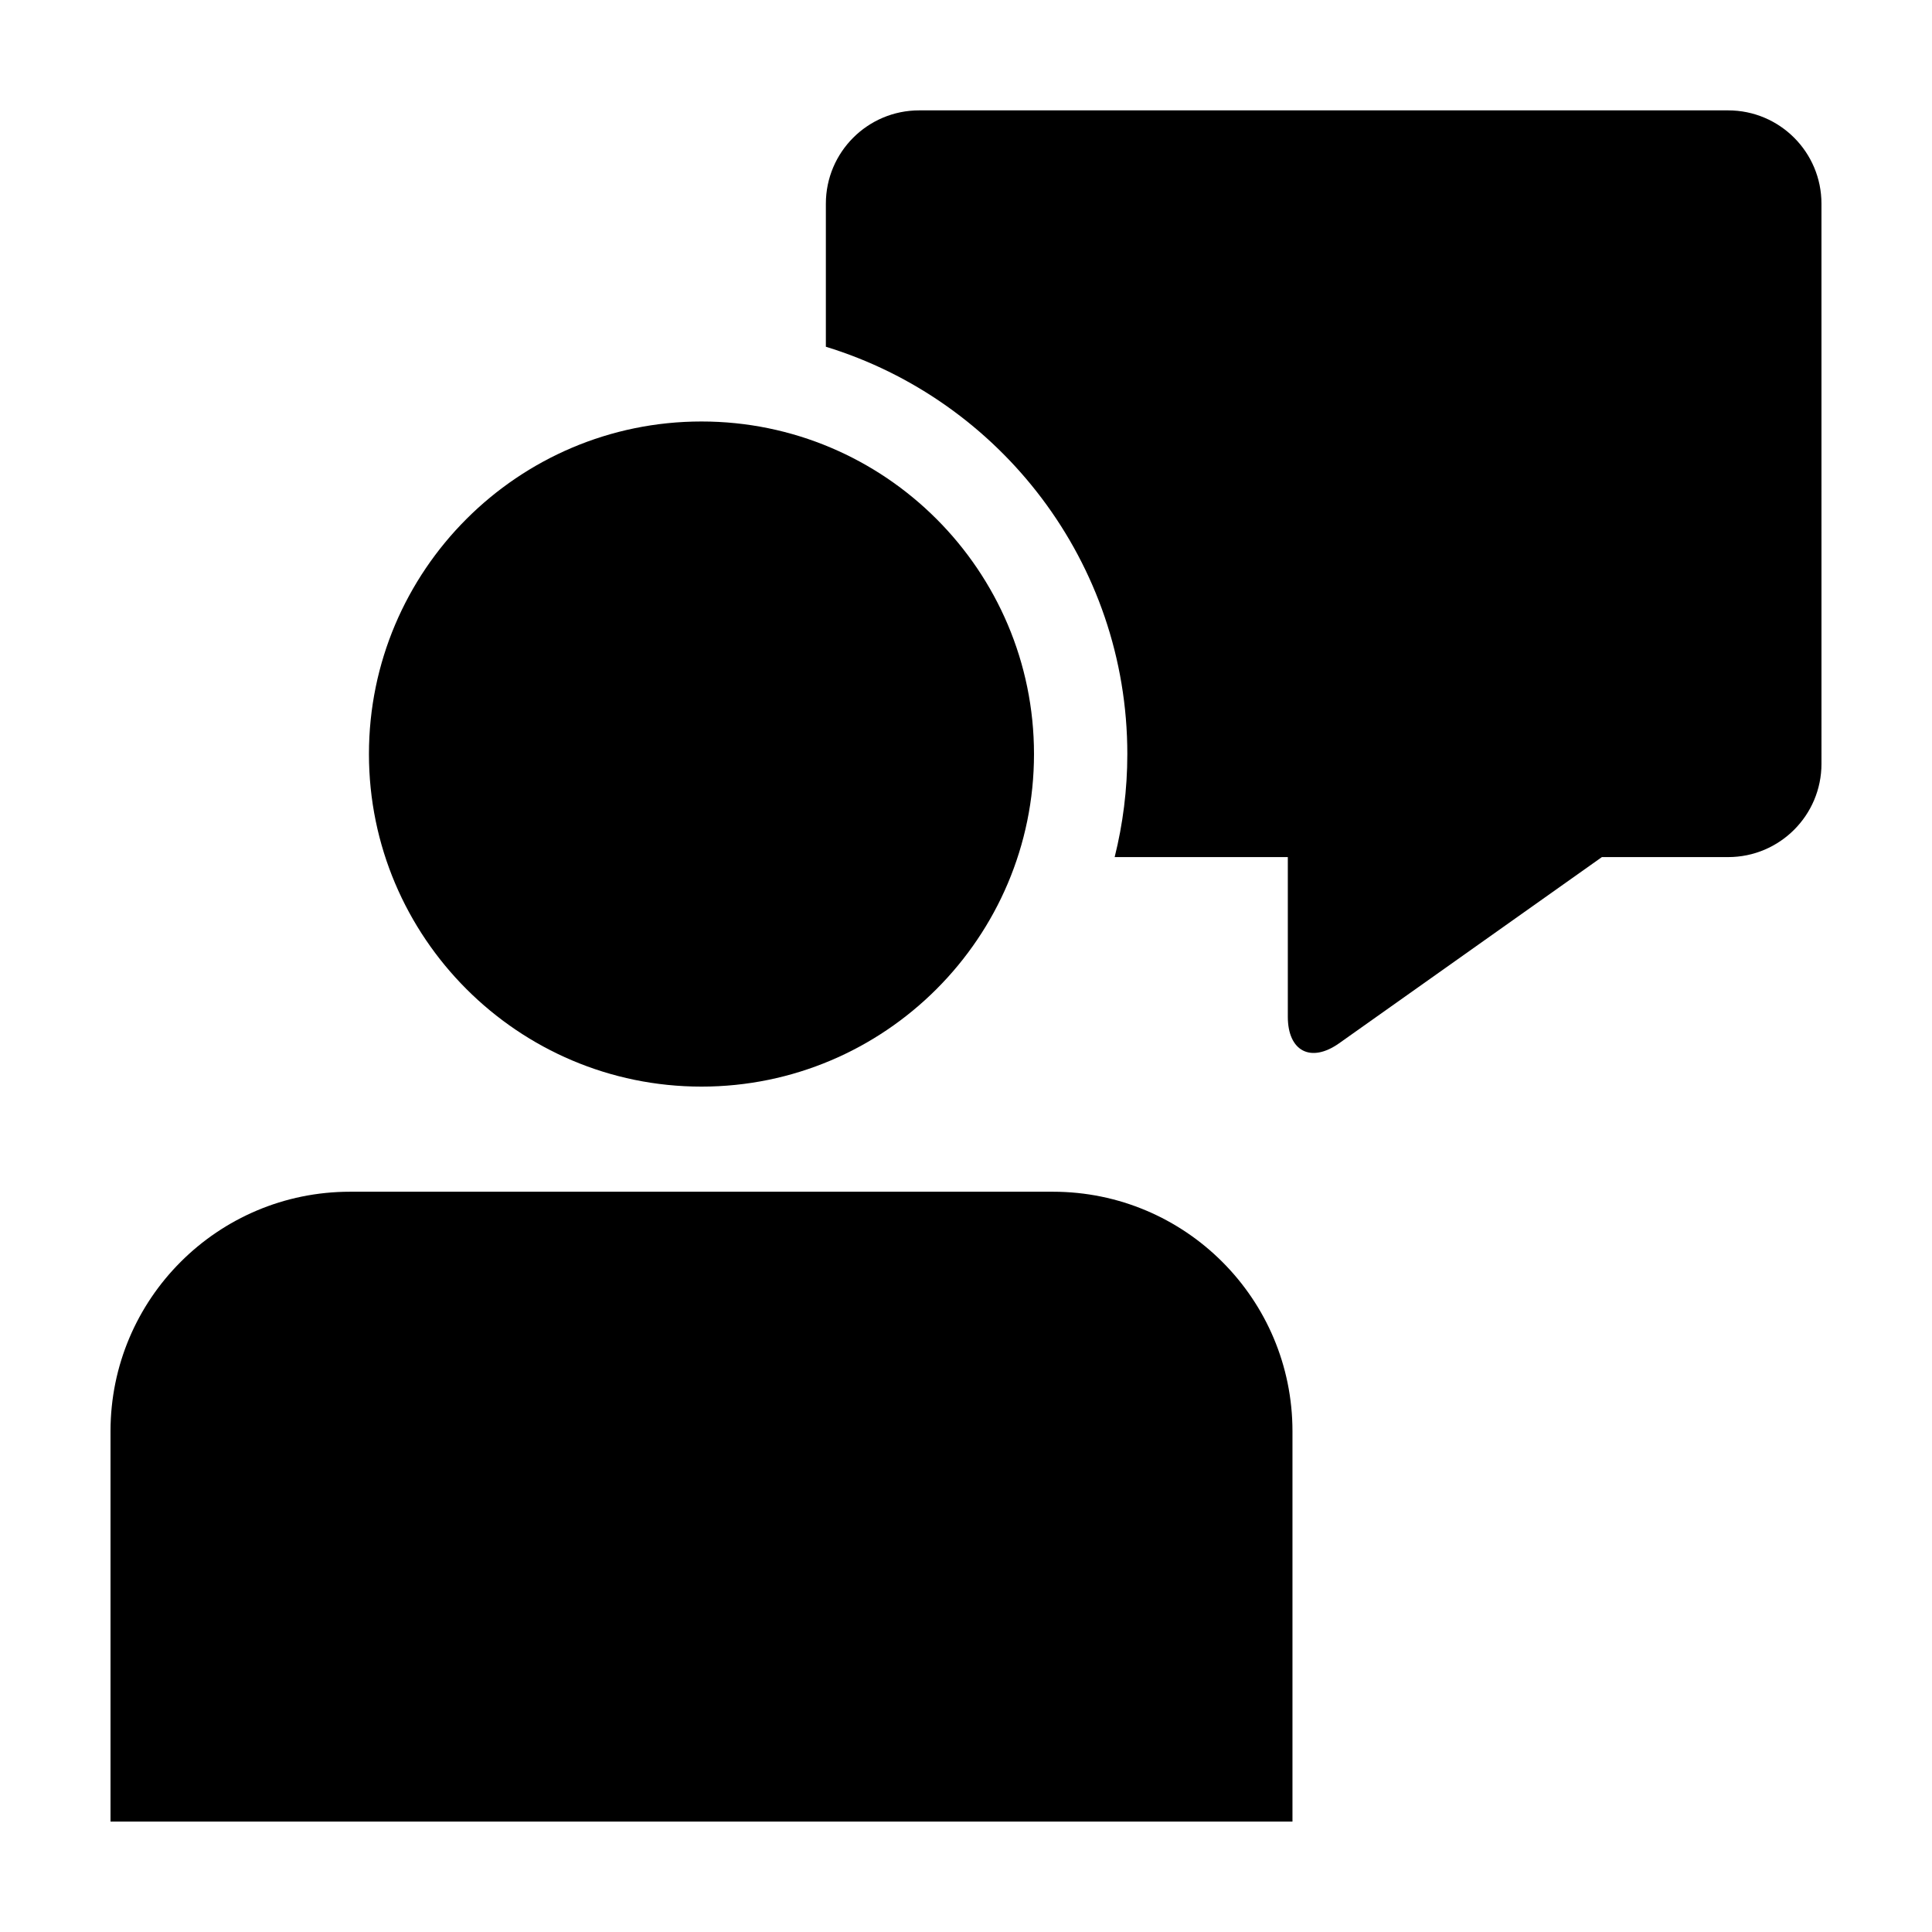 <?xml version="1.0" encoding="UTF-8"?>
<!-- Uploaded to: ICON Repo, www.svgrepo.com, Generator: ICON Repo Mixer Tools -->
<svg fill="#000000" width="800px" height="800px" version="1.1" viewBox="144 144 512 512" xmlns="http://www.w3.org/2000/svg">
 <g>
  <path d="m601.98 173.25h-214.38c-13.66 0-24.738 11.074-24.738 24.738v37.906c46.195 14.137 79.891 57.172 79.891 107.94 0 9.418-1.176 18.559-3.356 27.305h45.887v42.305c0 9.168 6.121 12.328 13.594 7.039l69.641-49.344h33.453c13.664 0 24.738-11.078 24.738-24.738l-0.004-148.42c0.004-13.656-11.066-24.73-24.73-24.73z"/>
  <path d="m418.02 343.83c0-48.602-39.523-88.133-88.121-88.133-48.594 0-88.125 39.527-88.125 88.133 0.004 48.598 39.535 88.133 88.125 88.133 48.598 0 88.121-39.535 88.121-88.133z"/>
  <path d="m423.03 459.82h-186.27c-35.047 0-63.473 28.418-63.473 63.477v103.45h313.23v-103.45c0-35.059-28.418-63.477-63.48-63.477z"/>
 </g>
</svg>